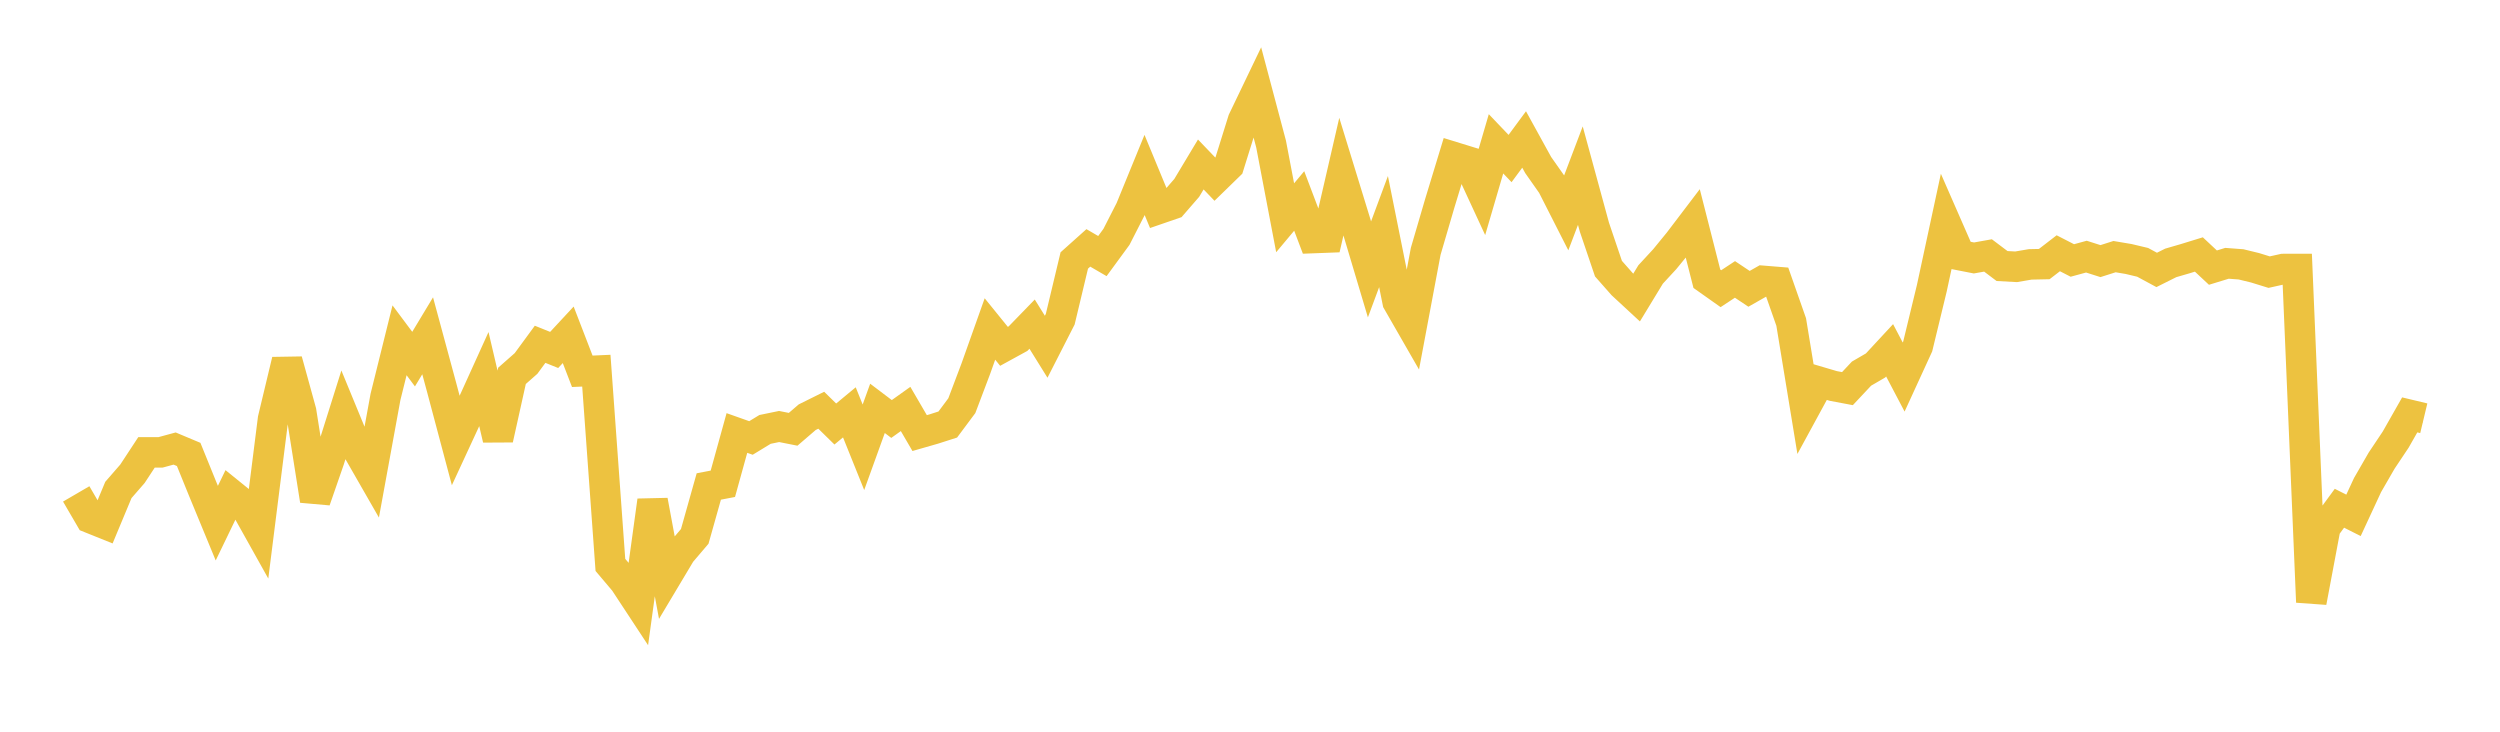 <svg width="164" height="48" xmlns="http://www.w3.org/2000/svg" xmlns:xlink="http://www.w3.org/1999/xlink"><path fill="none" stroke="rgb(237,194,64)" stroke-width="2" d="M5,32.4L5.922,33.982L6.844,34.353L7.766,32.141L8.689,31.08L9.611,29.676L10.533,29.675L11.455,29.424L12.377,29.811L13.299,32.084L14.222,34.319L15.144,32.412L16.066,33.158L16.988,34.808L17.91,27.491L18.832,23.646L19.754,26.991L20.677,32.827L21.599,30.169L22.521,27.237L23.443,29.476L24.365,31.083L25.287,26.04L26.21,22.323L27.132,23.558L28.054,22.028L28.976,25.434L29.898,28.899L30.82,26.907L31.743,24.872L32.665,28.808L33.587,24.655L34.509,23.843L35.431,22.585L36.353,22.957L37.275,21.964L38.198,24.357L39.12,24.316L40.042,37.058L40.964,38.149L41.886,39.551L42.808,32.84L43.731,37.813L44.653,36.27L45.575,35.186L46.497,31.913L47.419,31.736L48.341,28.404L49.263,28.731L50.186,28.169L51.108,27.979L52.03,28.162L52.952,27.369L53.874,26.911L54.796,27.815L55.719,27.05L56.641,29.342L57.563,26.788L58.485,27.486L59.407,26.828L60.329,28.41L61.251,28.145L62.174,27.849L63.096,26.612L64.018,24.174L64.94,21.581L65.862,22.719L66.784,22.214L67.707,21.263L68.629,22.747L69.551,20.94L70.473,17.087L71.395,16.262L72.317,16.798L73.24,15.538L74.162,13.731L75.084,11.477L76.006,13.706L76.928,13.388L77.85,12.326L78.772,10.789L79.695,11.752L80.617,10.854L81.539,7.898L82.461,5.978L83.383,9.448L84.305,14.286L85.228,13.183L86.15,15.617L87.072,15.582L87.994,11.583L88.916,14.584L89.838,17.672L90.76,15.192L91.683,19.788L92.605,21.393L93.527,16.484L94.449,13.337L95.371,10.306L96.293,10.59L97.216,12.584L98.138,9.434L99.06,10.4L99.982,9.15L100.904,10.825L101.826,12.136L102.749,13.952L103.671,11.522L104.593,14.902L105.515,17.623L106.437,18.668L107.359,19.521L108.281,18.004L109.204,17.005L110.126,15.878L111.048,14.665L111.97,18.286L112.892,18.938L113.814,18.33L114.737,18.947L115.659,18.423L116.581,18.498L117.503,21.125L118.425,26.742L119.347,25.048L120.269,25.32L121.192,25.494L122.114,24.511L123.036,23.975L123.958,22.98L124.88,24.734L125.802,22.724L126.725,18.915L127.647,14.635L128.569,16.741L129.491,16.922L130.413,16.757L131.335,17.452L132.257,17.502L133.18,17.344L134.102,17.324L135.024,16.614L135.946,17.087L136.868,16.835L137.79,17.129L138.713,16.835L139.635,16.99L140.557,17.209L141.479,17.707L142.401,17.246L143.323,16.978L144.246,16.694L145.168,17.556L146.09,17.273L147.012,17.342L147.934,17.567L148.856,17.852L149.778,17.647L150.701,17.645L151.623,39.496L152.545,34.598L153.467,33.341L154.389,33.807L155.311,31.819L156.234,30.219L157.156,28.839L158.078,27.216L159,27.437"></path></svg>